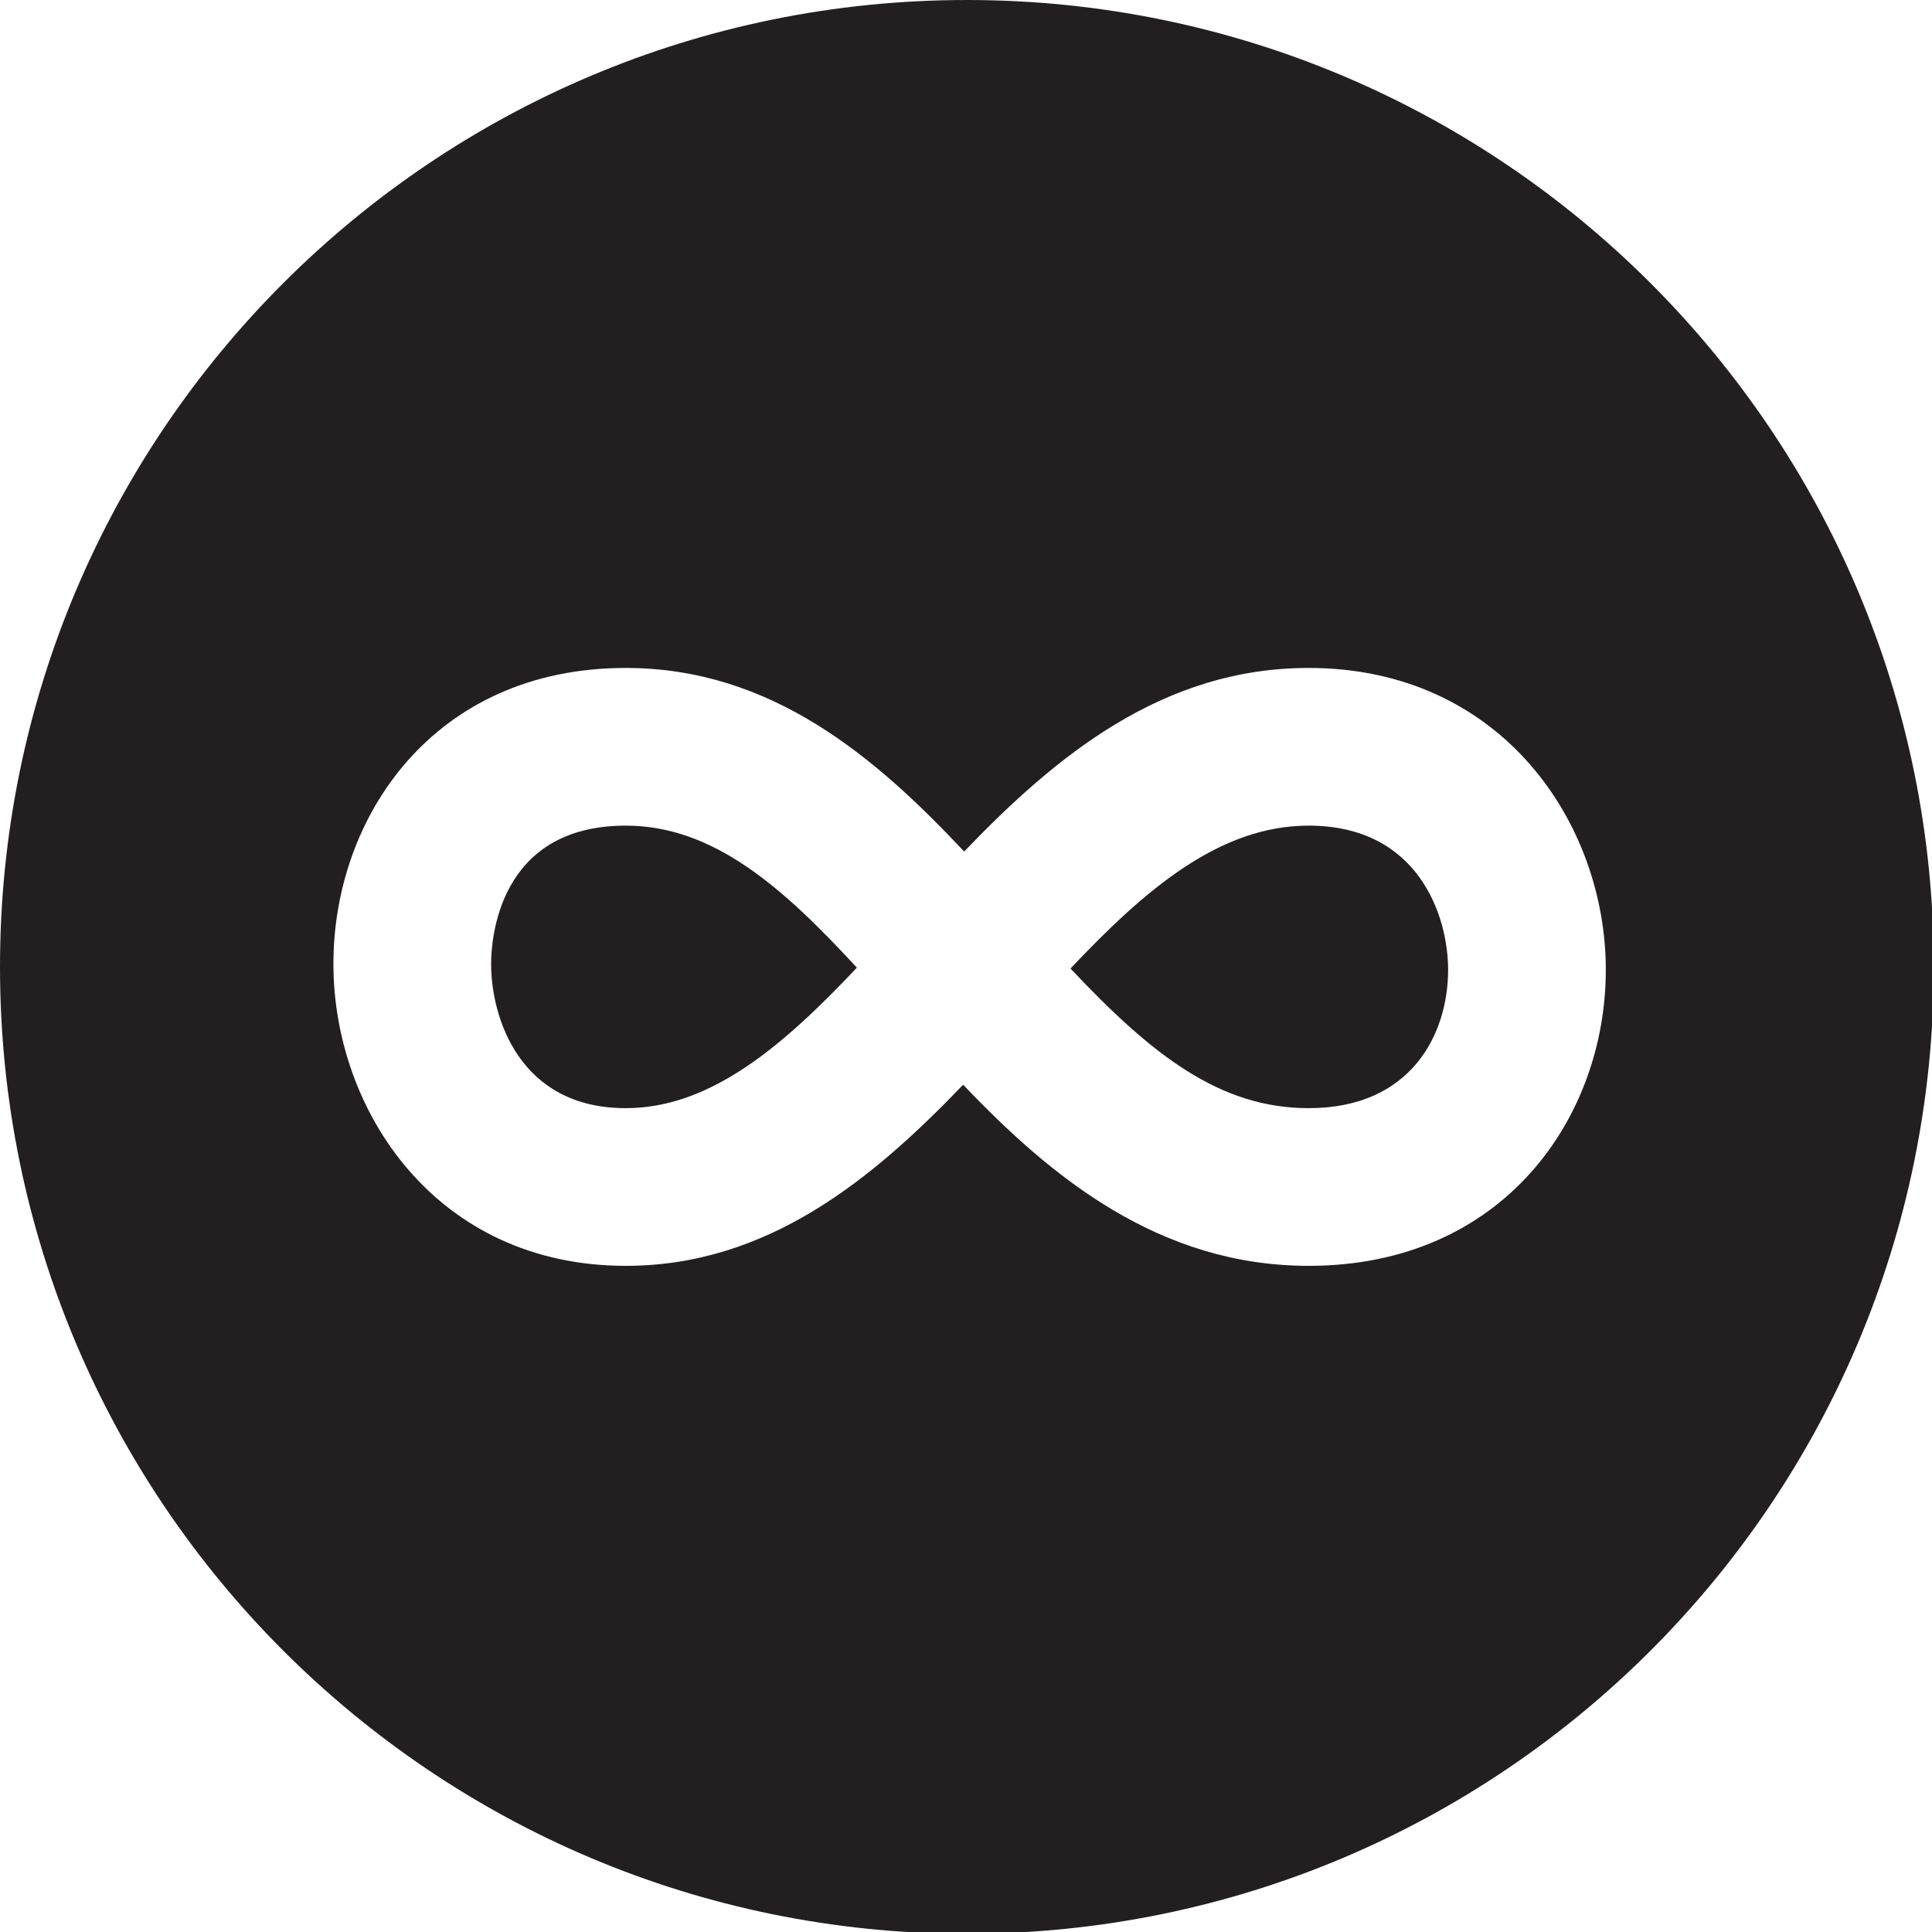 <?xml version="1.0" encoding="utf-8"?><!-- Uploaded to: SVG Repo, www.svgrepo.com, Generator: SVG Repo Mixer Tools -->
<svg version="1.1" id="Layer_1" xmlns="http://www.w3.org/2000/svg" xmlns:xlink="http://www.w3.org/1999/xlink" 
	 width="800px" height="800px" viewBox="0 0 226.777 226.777" enable-background="new 0 0 226.777 226.777"
	 xml:space="preserve">
<g>
	<path fill="#231F20" d="M153.61,96.912c-10.5,0-19.221,7.532-27.956,16.77c9.498,10.091,17.473,16.393,27.956,16.393
		c12.084,0,16.37-8.746,16.37-16.238C169.98,107.551,166.534,96.912,153.61,96.912z"/>
	<path fill="#231F20" d="M73.446,96.912c-15.038,0-15.799,13.52-15.799,16.229c0,6.29,3.328,16.934,15.799,16.934
		c10.032,0,18.557-7.406,27.134-16.49C91.912,104.179,83.756,96.912,73.446,96.912z"/>
	<path fill="#231F20" d="M113.494,0C50.813,0,0,50.813,0,113.494s50.813,113.494,113.494,113.494s113.494-50.813,113.494-113.494
		S176.175,0,113.494,0z M153.61,148.584c-17.59,0-30.284-10.471-40.556-21.26c-10.637,11.086-22.928,21.26-39.608,21.26
		c-22.283,0-34.31-18.26-34.31-35.443c0-17.263,11.786-34.738,34.31-34.738c17.052,0,29.258,10.391,39.725,21.55
		c10.761-11.212,23.273-21.55,40.439-21.55c22.656,0,34.88,18.257,34.88,35.435C188.49,131.104,176.51,148.584,153.61,148.584z"/>
</g>
</svg>